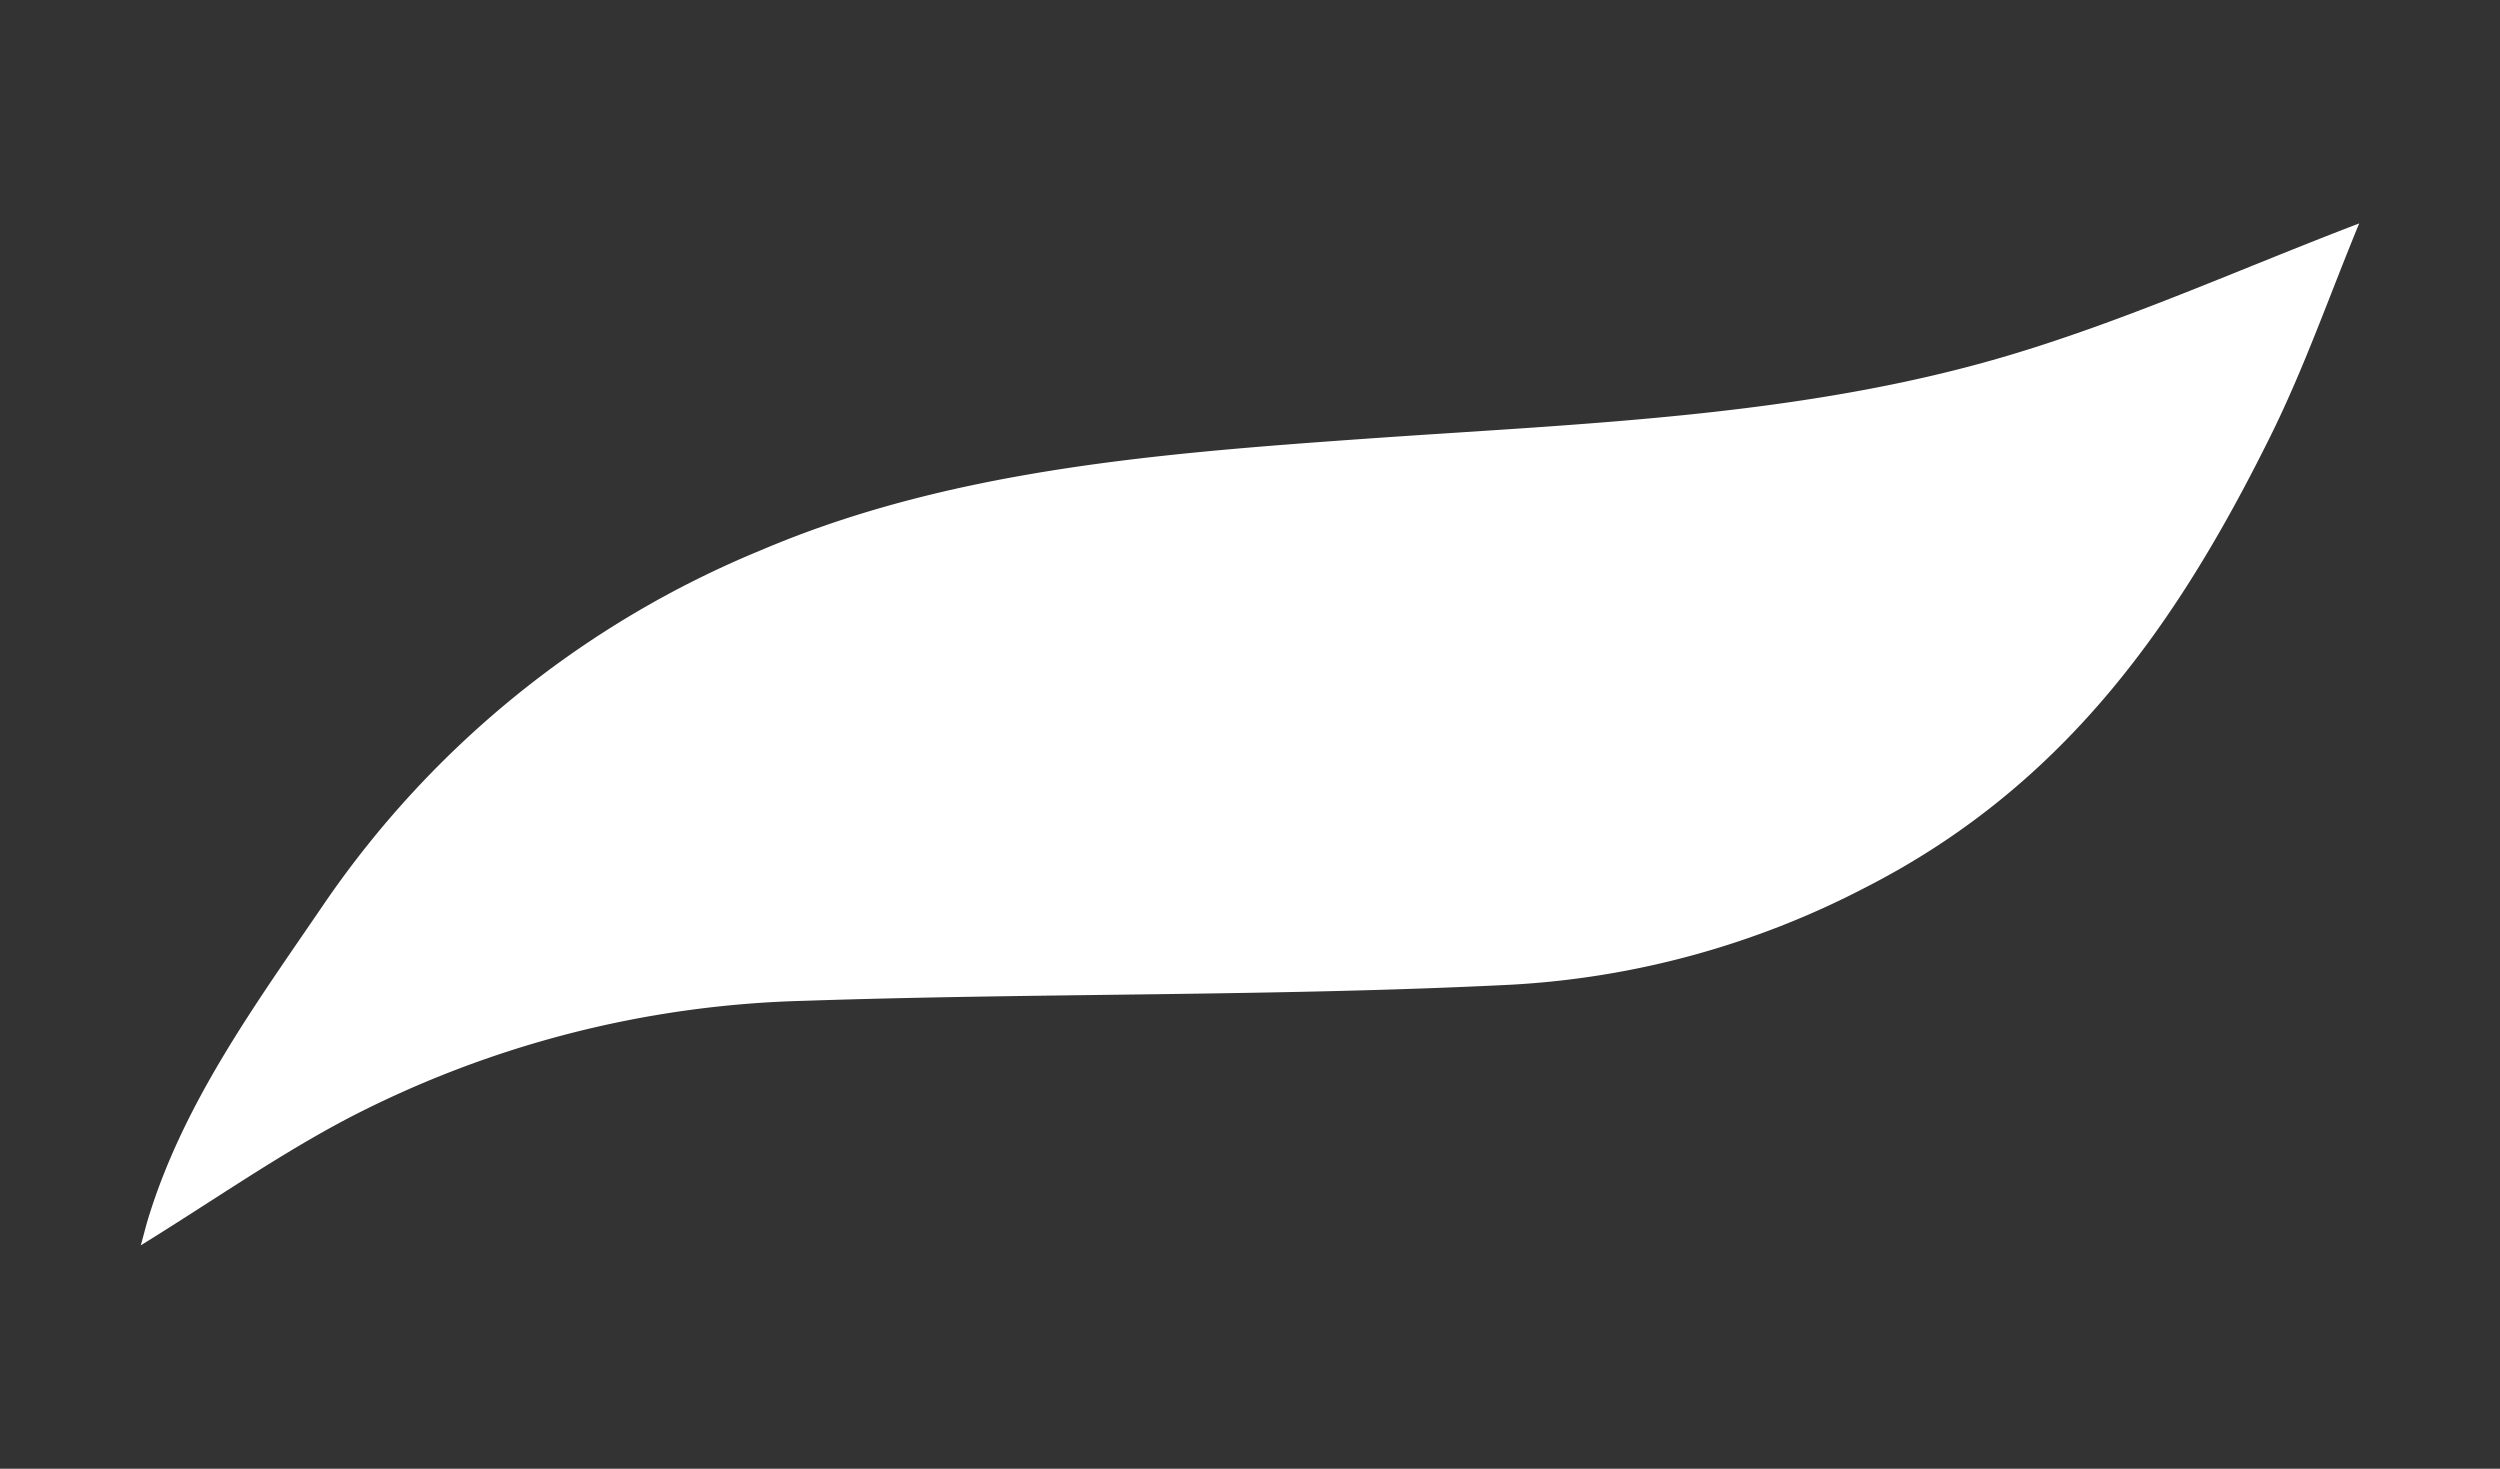 <svg id="Capa_1" data-name="Capa 1" xmlns="http://www.w3.org/2000/svg" width="111.01" height="65.218" viewBox="0 0 111.01 65.218"><rect x="0" y="0" width="111.01" height="65.218" fill="#333333" stroke="none"/><defs><style>.cls-1{fill:#fff;}</style></defs><title>MNV_Web Assets</title><path class="cls-1" d="M104.758,9.92c-5.234,2.001-10.18,4.24-15.413,5.816-9.233,2.781-19.11,3.064-28.864,3.757-9.198.653-18.407,1.397-26.722,4.952a43.54,43.54,0,0,0-19.364,15.68c-3.043,4.466-6.237,8.817-7.817,13.988-.085.278-.155.56-.326,1.185,3.288-2.033,6.14-4.036,9.25-5.667A46.489,46.489,0,0,1,35.703,44.44c10.445-.351,20.951-.194,31.371-.714a38.595,38.595,0,0,0,15.753-4.315c8.97-4.576,13.956-11.908,17.979-20.022C102.327,16.322,103.453,13.079,104.758,9.92Z"/></svg>
